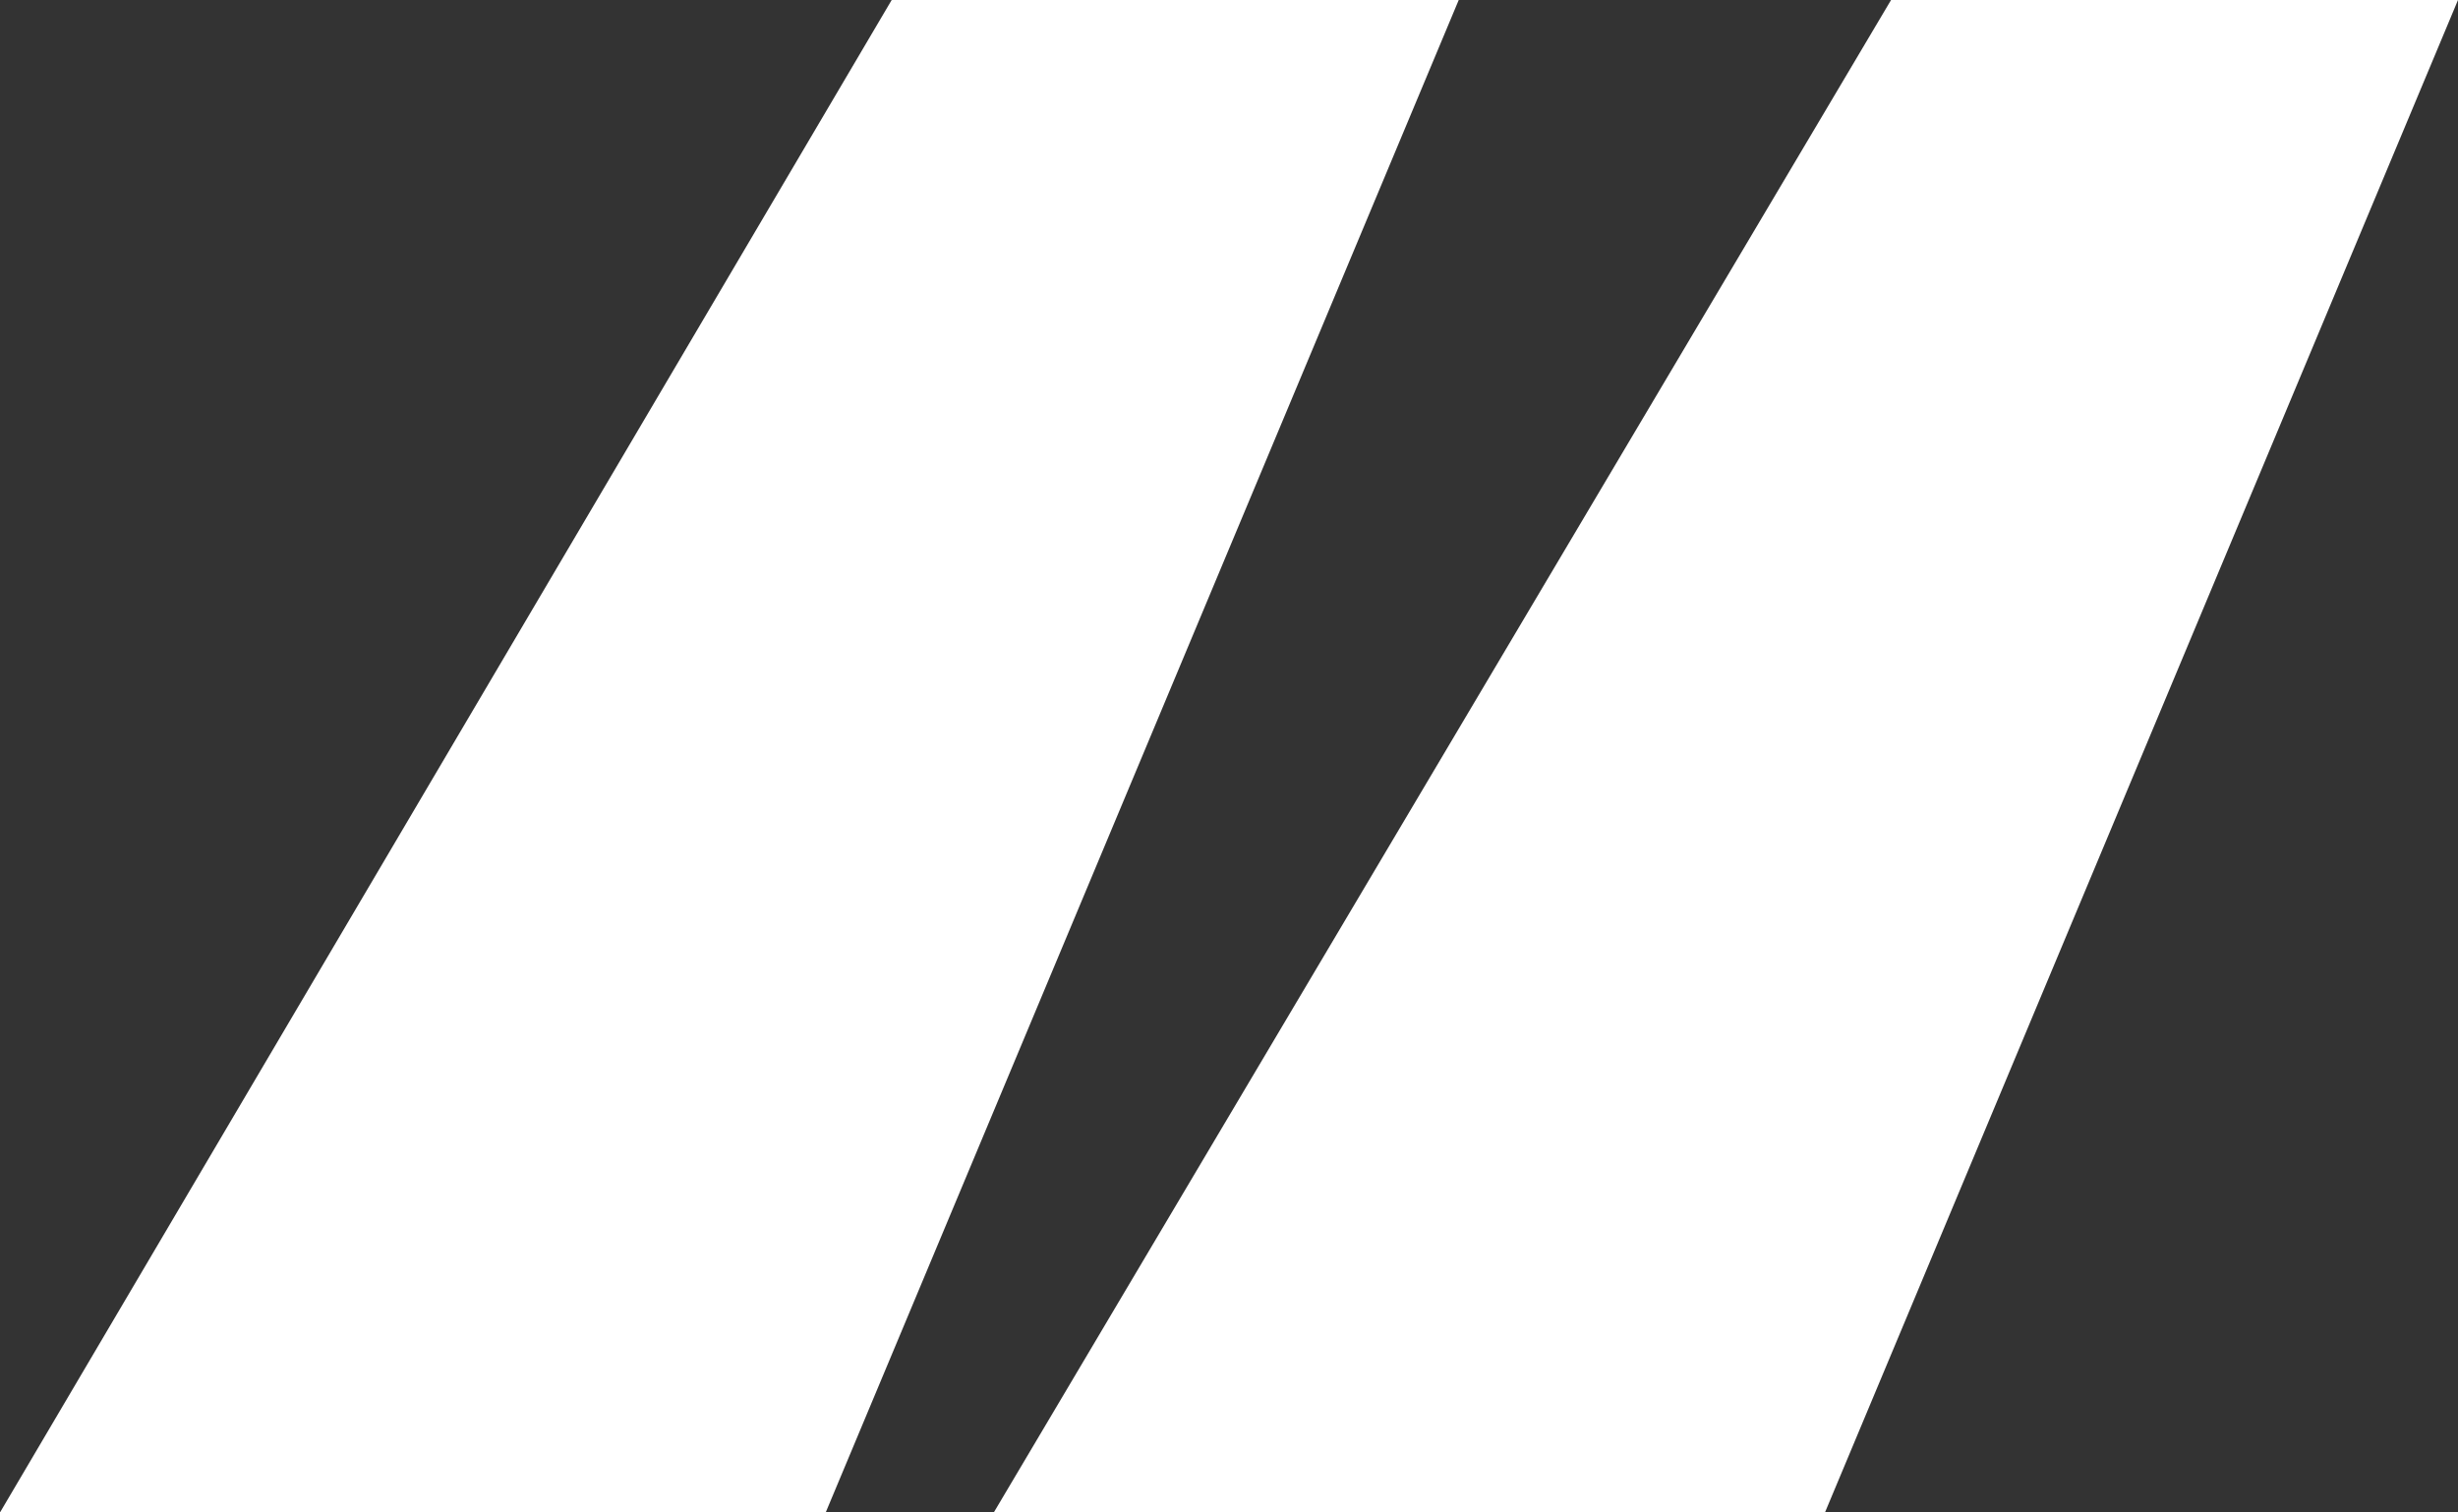 <?xml version="1.0" encoding="UTF-8"?> <svg xmlns="http://www.w3.org/2000/svg" width="26" height="16" viewBox="0 0 26 16" fill="none"><rect x="0" y="0" width="26" height="16" fill="#333333" stroke="none"/><path d="M26 0L19.304 16H10.512L20.003 0H26ZM15.43 0L8.734 16H0L9.432 0H15.43Z" fill="white"></path></svg> 
